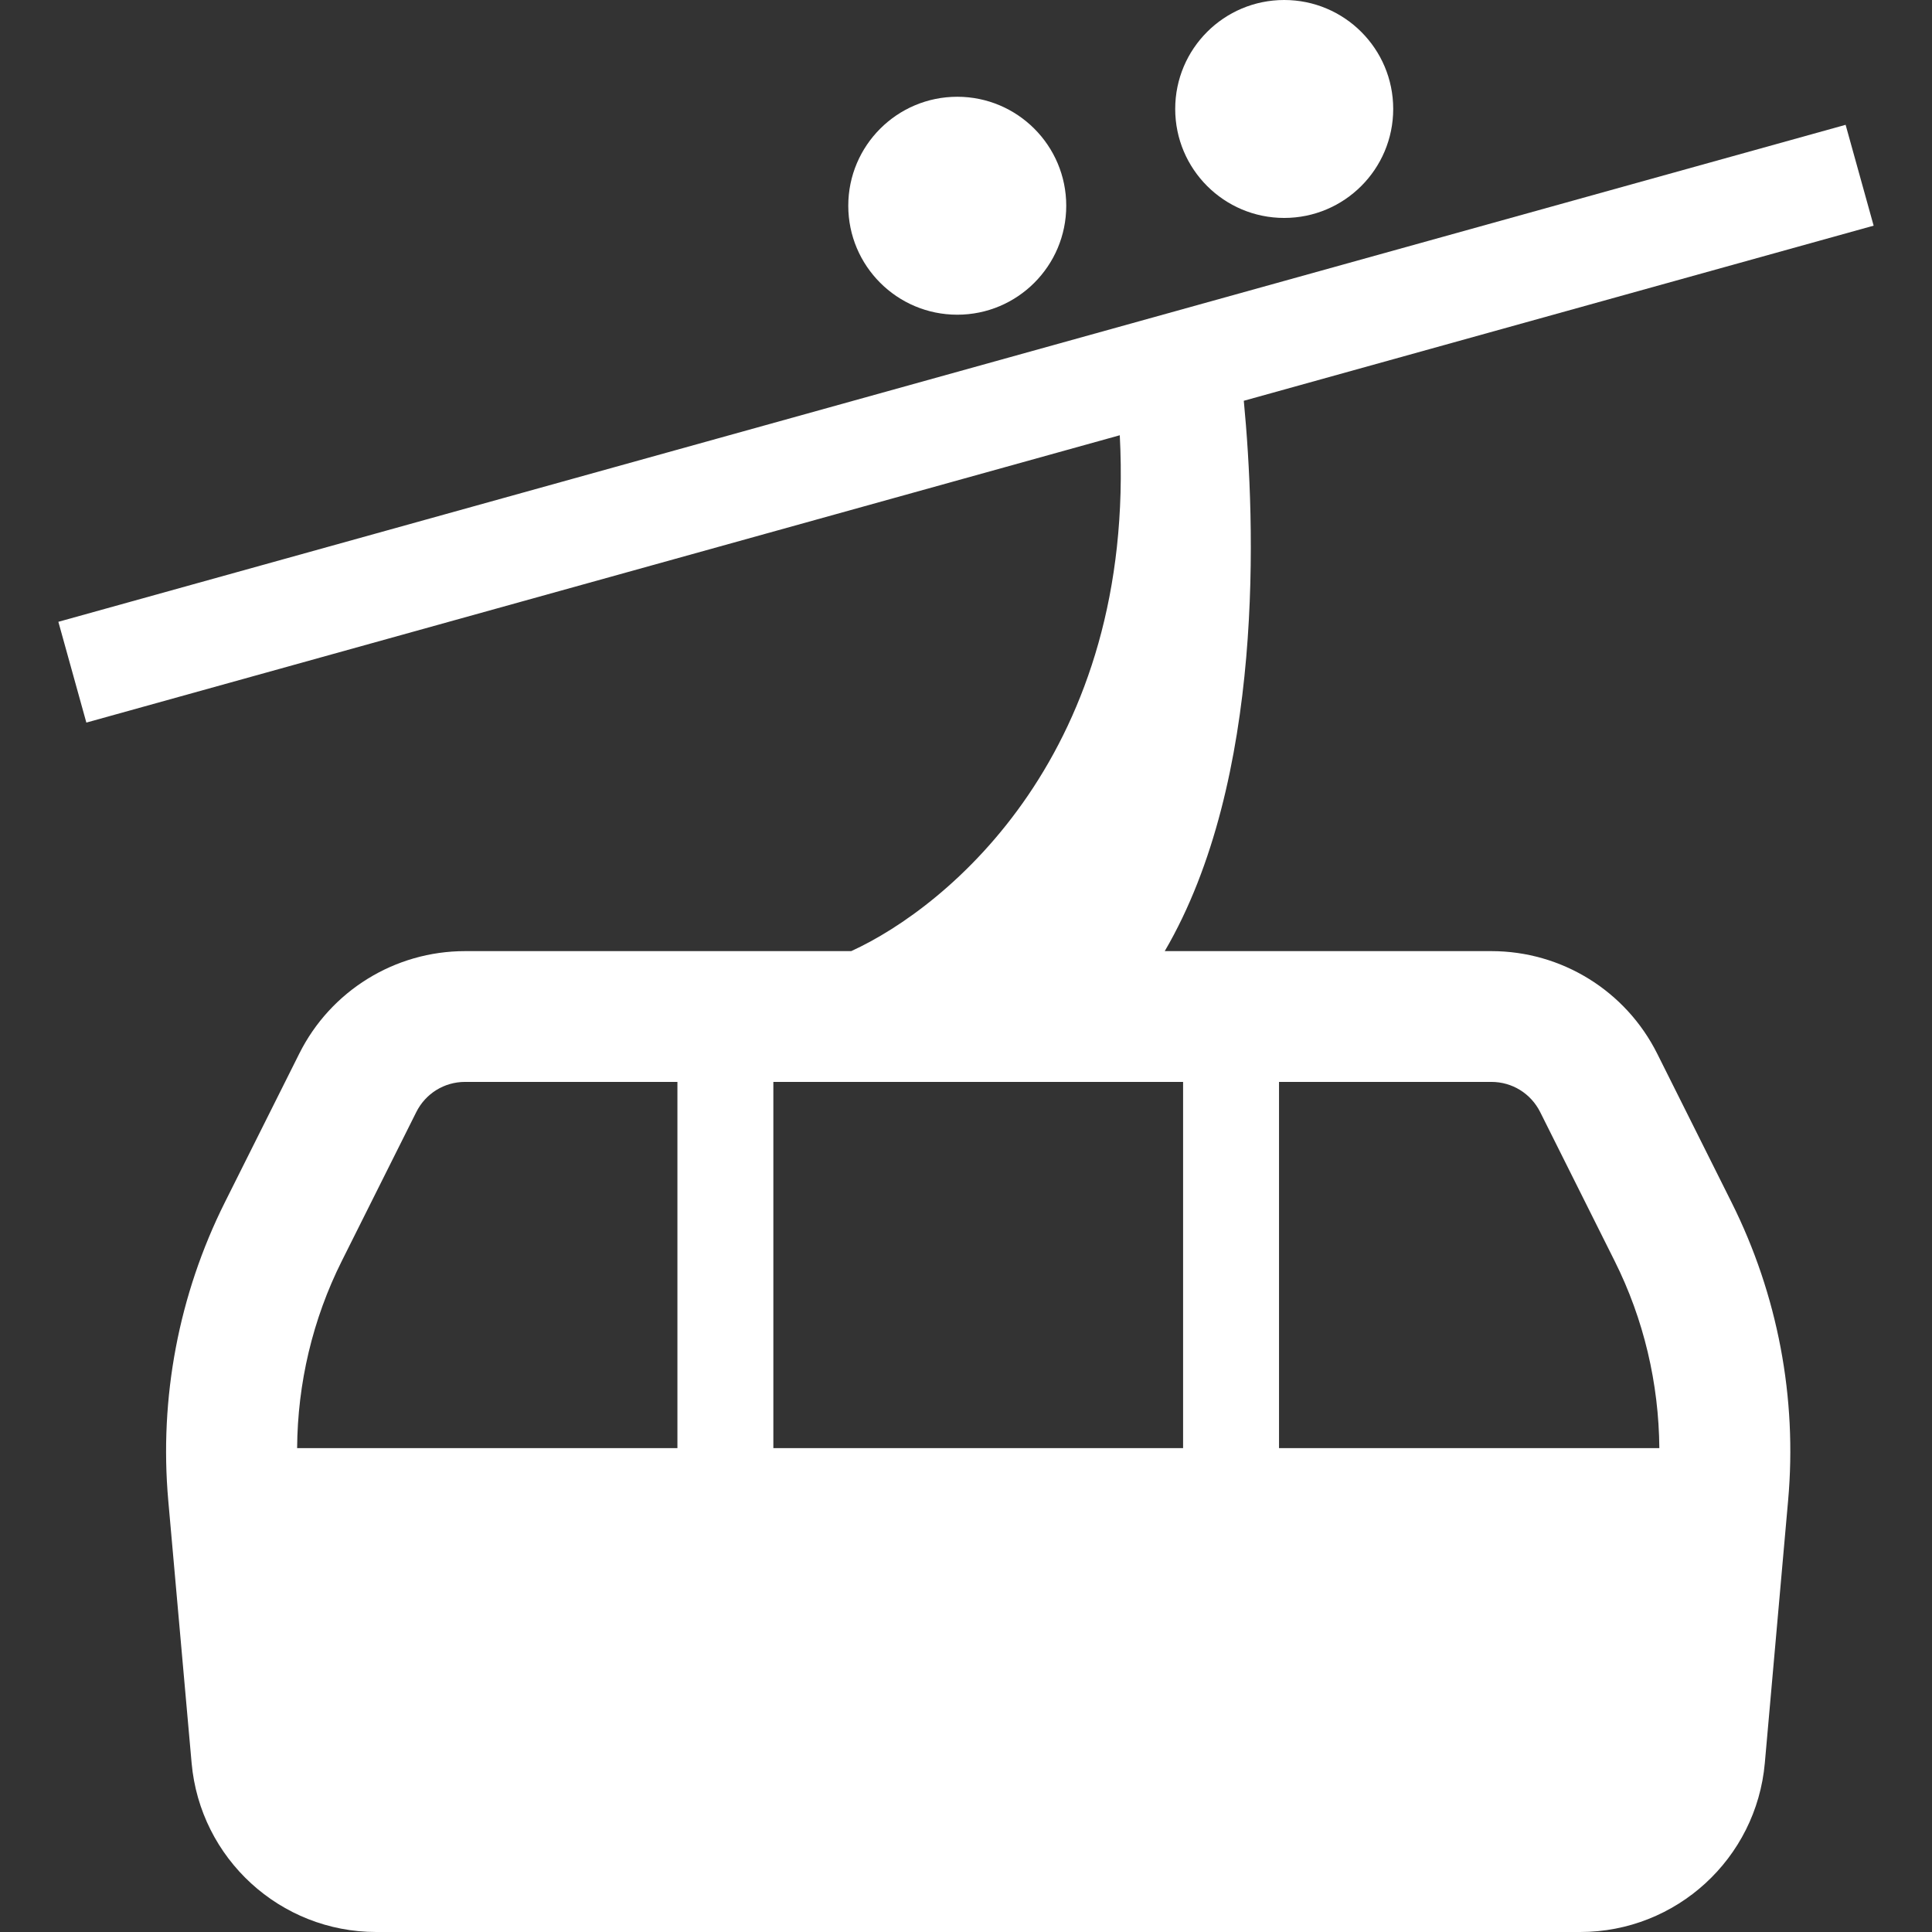<!--?xml version="1.0" encoding="utf-8"?-->
<!-- Generator: Adobe Illustrator 18.1.1, SVG Export Plug-In . SVG Version: 6.00 Build 0)  -->

<svg version="1.1" id="_x32_" xmlns="http://www.w3.org/2000/svg" xmlns:xlink="http://www.w3.org/1999/xlink" x="0px" y="0px" viewBox="0 0 512 512" style="width: 256px; height: 256px; opacity: 1;" xml:space="preserve">
<rect x="0" y="0" width="512" height="512" fill="#333333" stroke="none"/>
<style type="text/css">
	.st0{fill:#4B4B4B;}
</style>
<g>
	<path class="st0" d="M439.171,279.216c-8.326-16.636-25.324-27.158-43.935-27.158h-86.568
		c26.553-45.384,24.048-113.563,20.952-145.847l166.914-46.408l-7.426-26.725L15.467,164.785l7.418,26.709l273.869-76.146
		c4.364,83.891-45.433,124.977-71.175,136.71H123.25c-18.619,0-35.624,10.522-43.936,27.158l-19.748,39.465
		c-12.208,24.432-17.383,51.771-14.976,78.962l6.19,69.579C53.041,492.562,74.271,512,99.71,512h319.058
		c25.447,0,46.677-19.438,48.929-44.778l6.173-69.579c2.432-27.191-2.751-54.53-14.967-78.962L439.171,279.216z M179.523,383.772
		H78.741c0.115-17.178,4.102-34.126,11.831-49.584l19.741-39.464c2.465-4.929,7.418-8.008,12.937-8.008h56.274V383.772z
		 M313.531,383.772H204.946v-97.056h108.585V383.772z M338.953,383.772v-97.056h56.282c5.518,0,10.464,3.078,12.937,8.008
		l19.732,39.464c7.73,15.458,11.7,32.406,11.839,49.584H338.953z" style="fill: rgb(255, 255, 255);"></path>
	<path class="st0" d="M253.687,83.4c15.942,0,28.878-12.928,28.878-28.878c0-15.941-12.936-28.878-28.878-28.878
		c-15.949,0-28.886,12.937-28.886,28.878C224.801,70.472,237.738,83.4,253.687,83.4z" style="fill: rgb(255, 255, 255);"></path>
	<path class="st0" d="M340.329,57.756c15.949,0,28.886-12.937,28.886-28.886c0-15.95-12.937-28.87-28.886-28.87
		c-15.958,0-28.886,12.92-28.886,28.87C311.443,44.819,324.372,57.756,340.329,57.756z" style="fill: rgb(255, 255, 255);"></path>
</g>
</svg>
